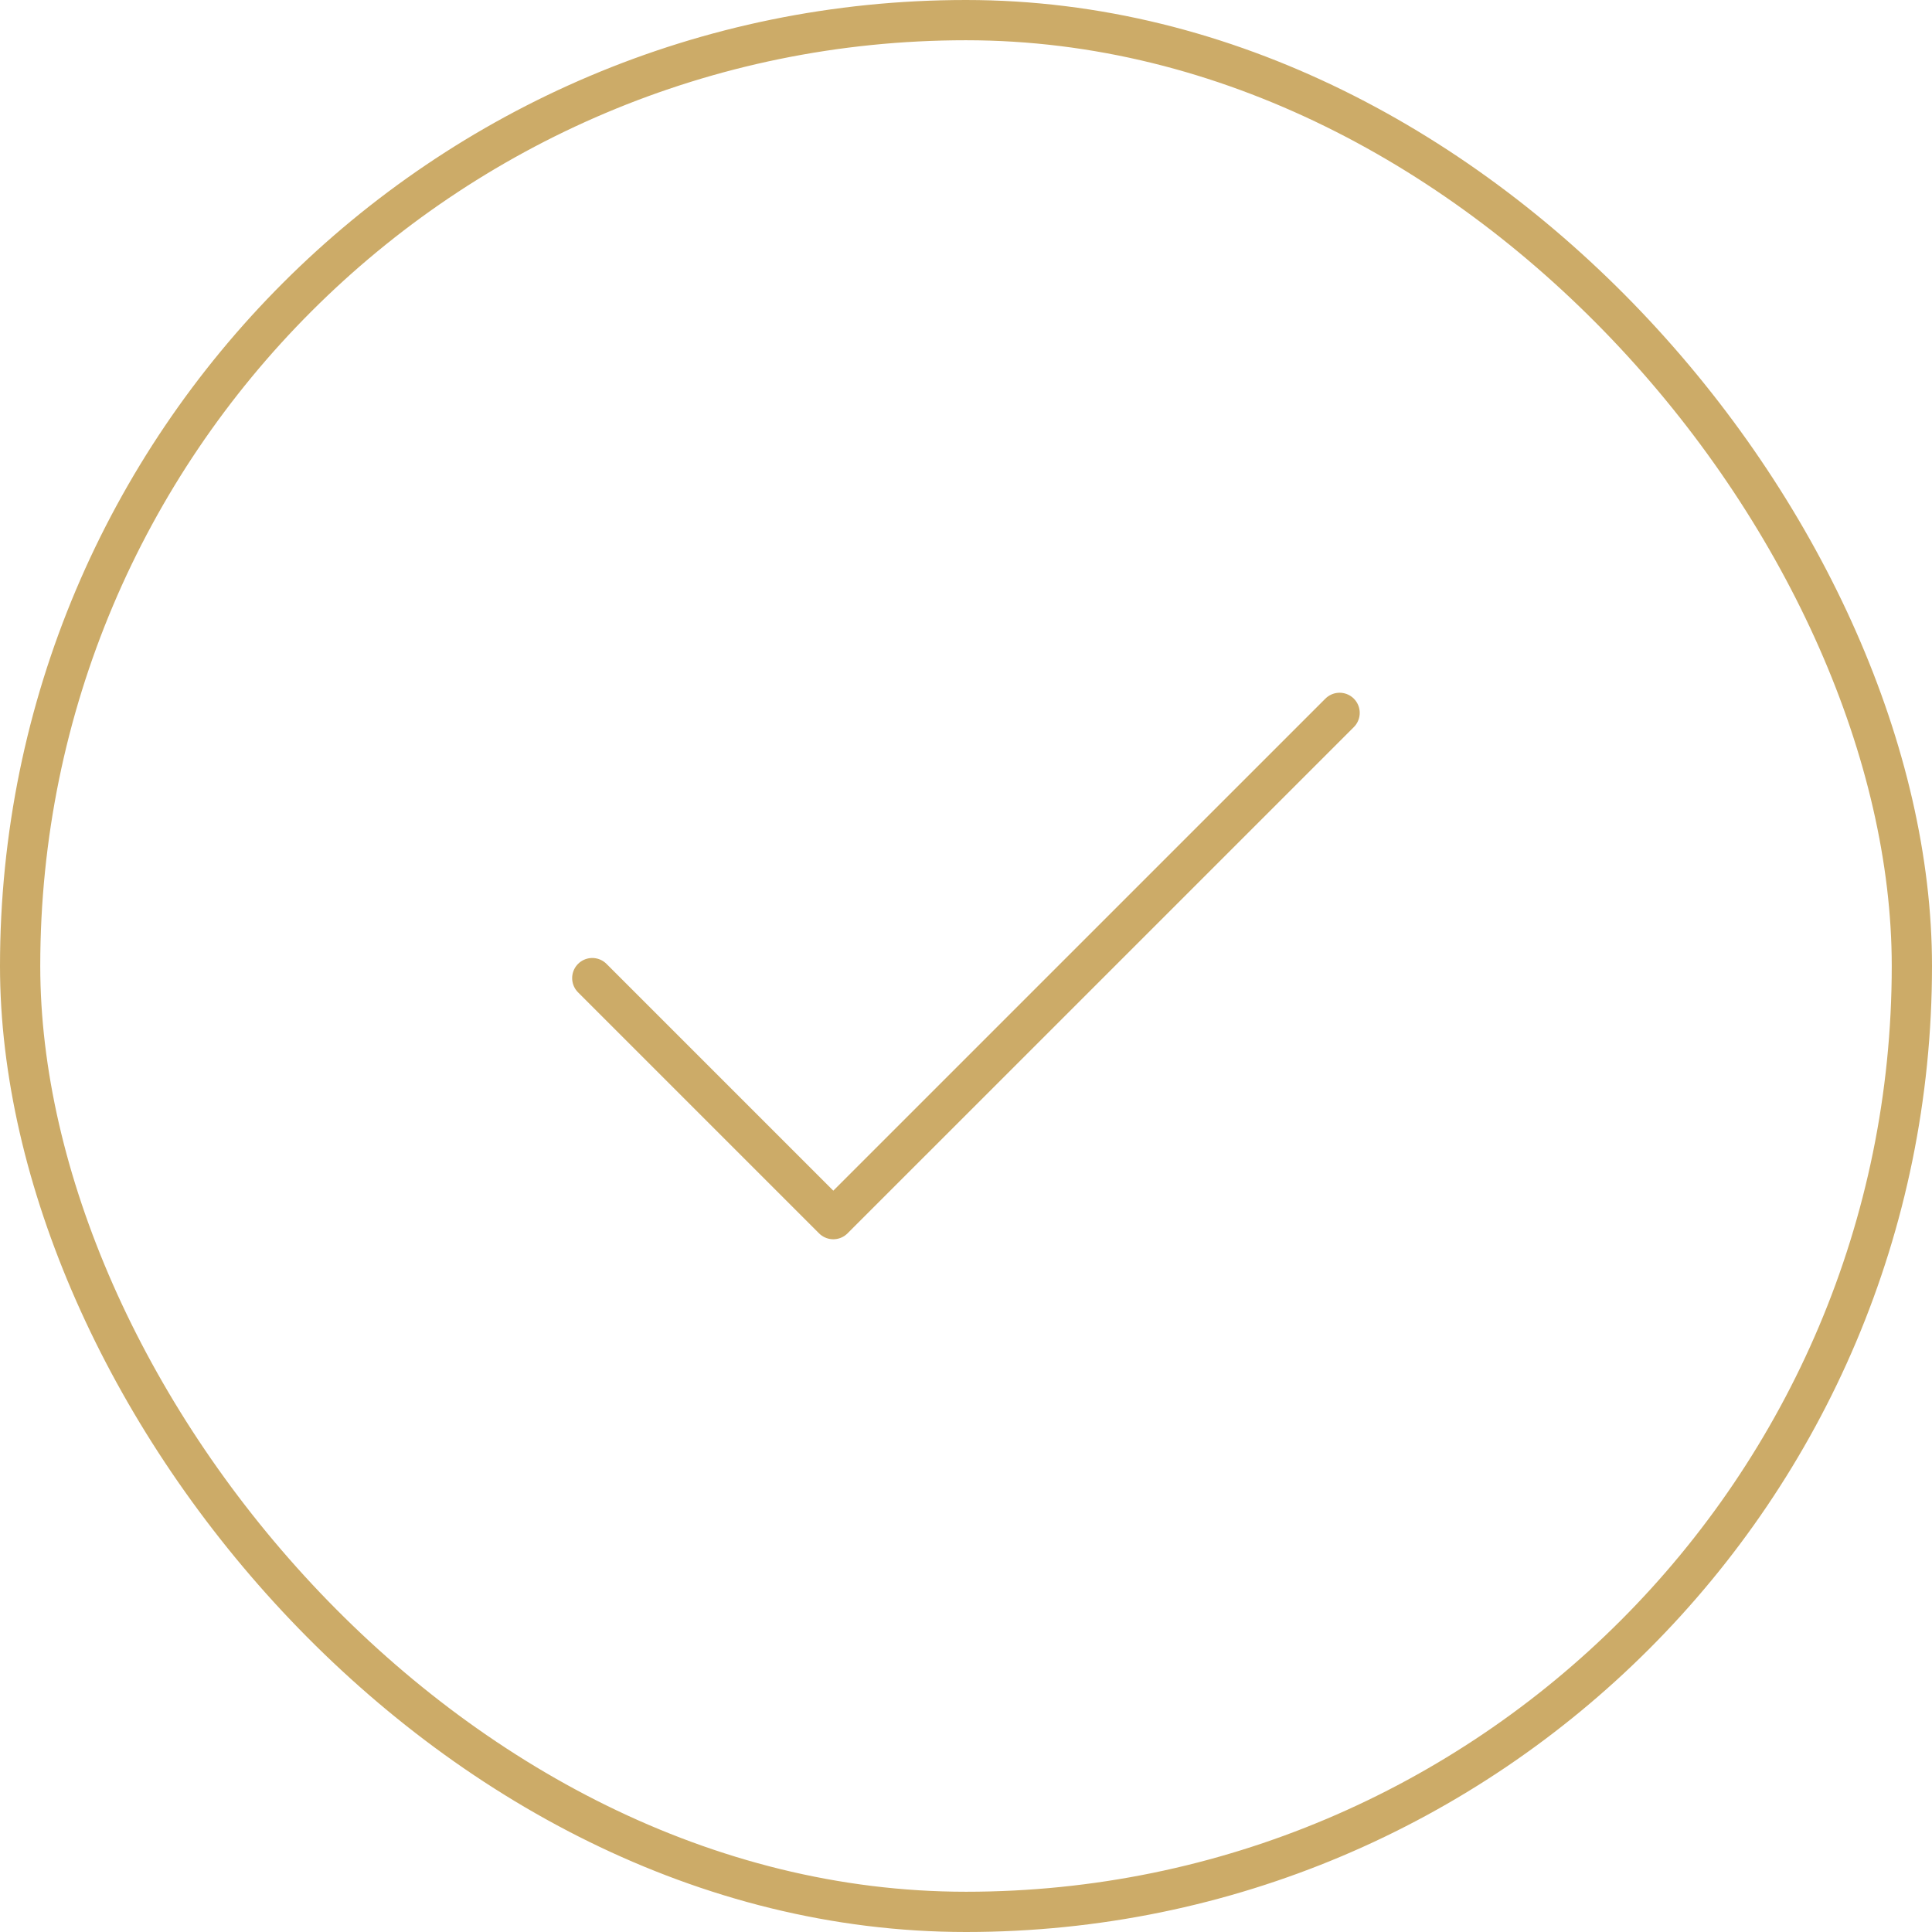 <svg xmlns="http://www.w3.org/2000/svg" width="48" height="48" viewBox="0 0 48 48" fill="none"><g clip-path="url(#clip0_6267_10821)"><g clip-path="url(#clip1_6267_10821)"><mask id="mask0_6267_10821" style="mask-type:luminance" maskUnits="userSpaceOnUse" x="0" y="0" width="48" height="48"><path d="M47.5 0.5V47.5H0.5V0.5H47.5Z" fill="white" stroke="#CCAB68"></path></mask><g mask="url(#mask0_6267_10821)"><path d="M33.282 17.711L20.703 30.289L14.715 24.301" stroke="#CCAB68" stroke-miterlimit="10" stroke-linecap="round" stroke-linejoin="round"></path></g></g></g><rect x="0.5" y="0.5" width="47" height="47" rx="23.5" stroke="#CCAB68"></rect><defs><clipPath id="clip0_6267_10821"><rect width="48" height="48" rx="24" fill="white"></rect></clipPath><clipPath id="clip1_6267_10821"><rect width="48" height="48" fill="white"></rect></clipPath></defs></svg>